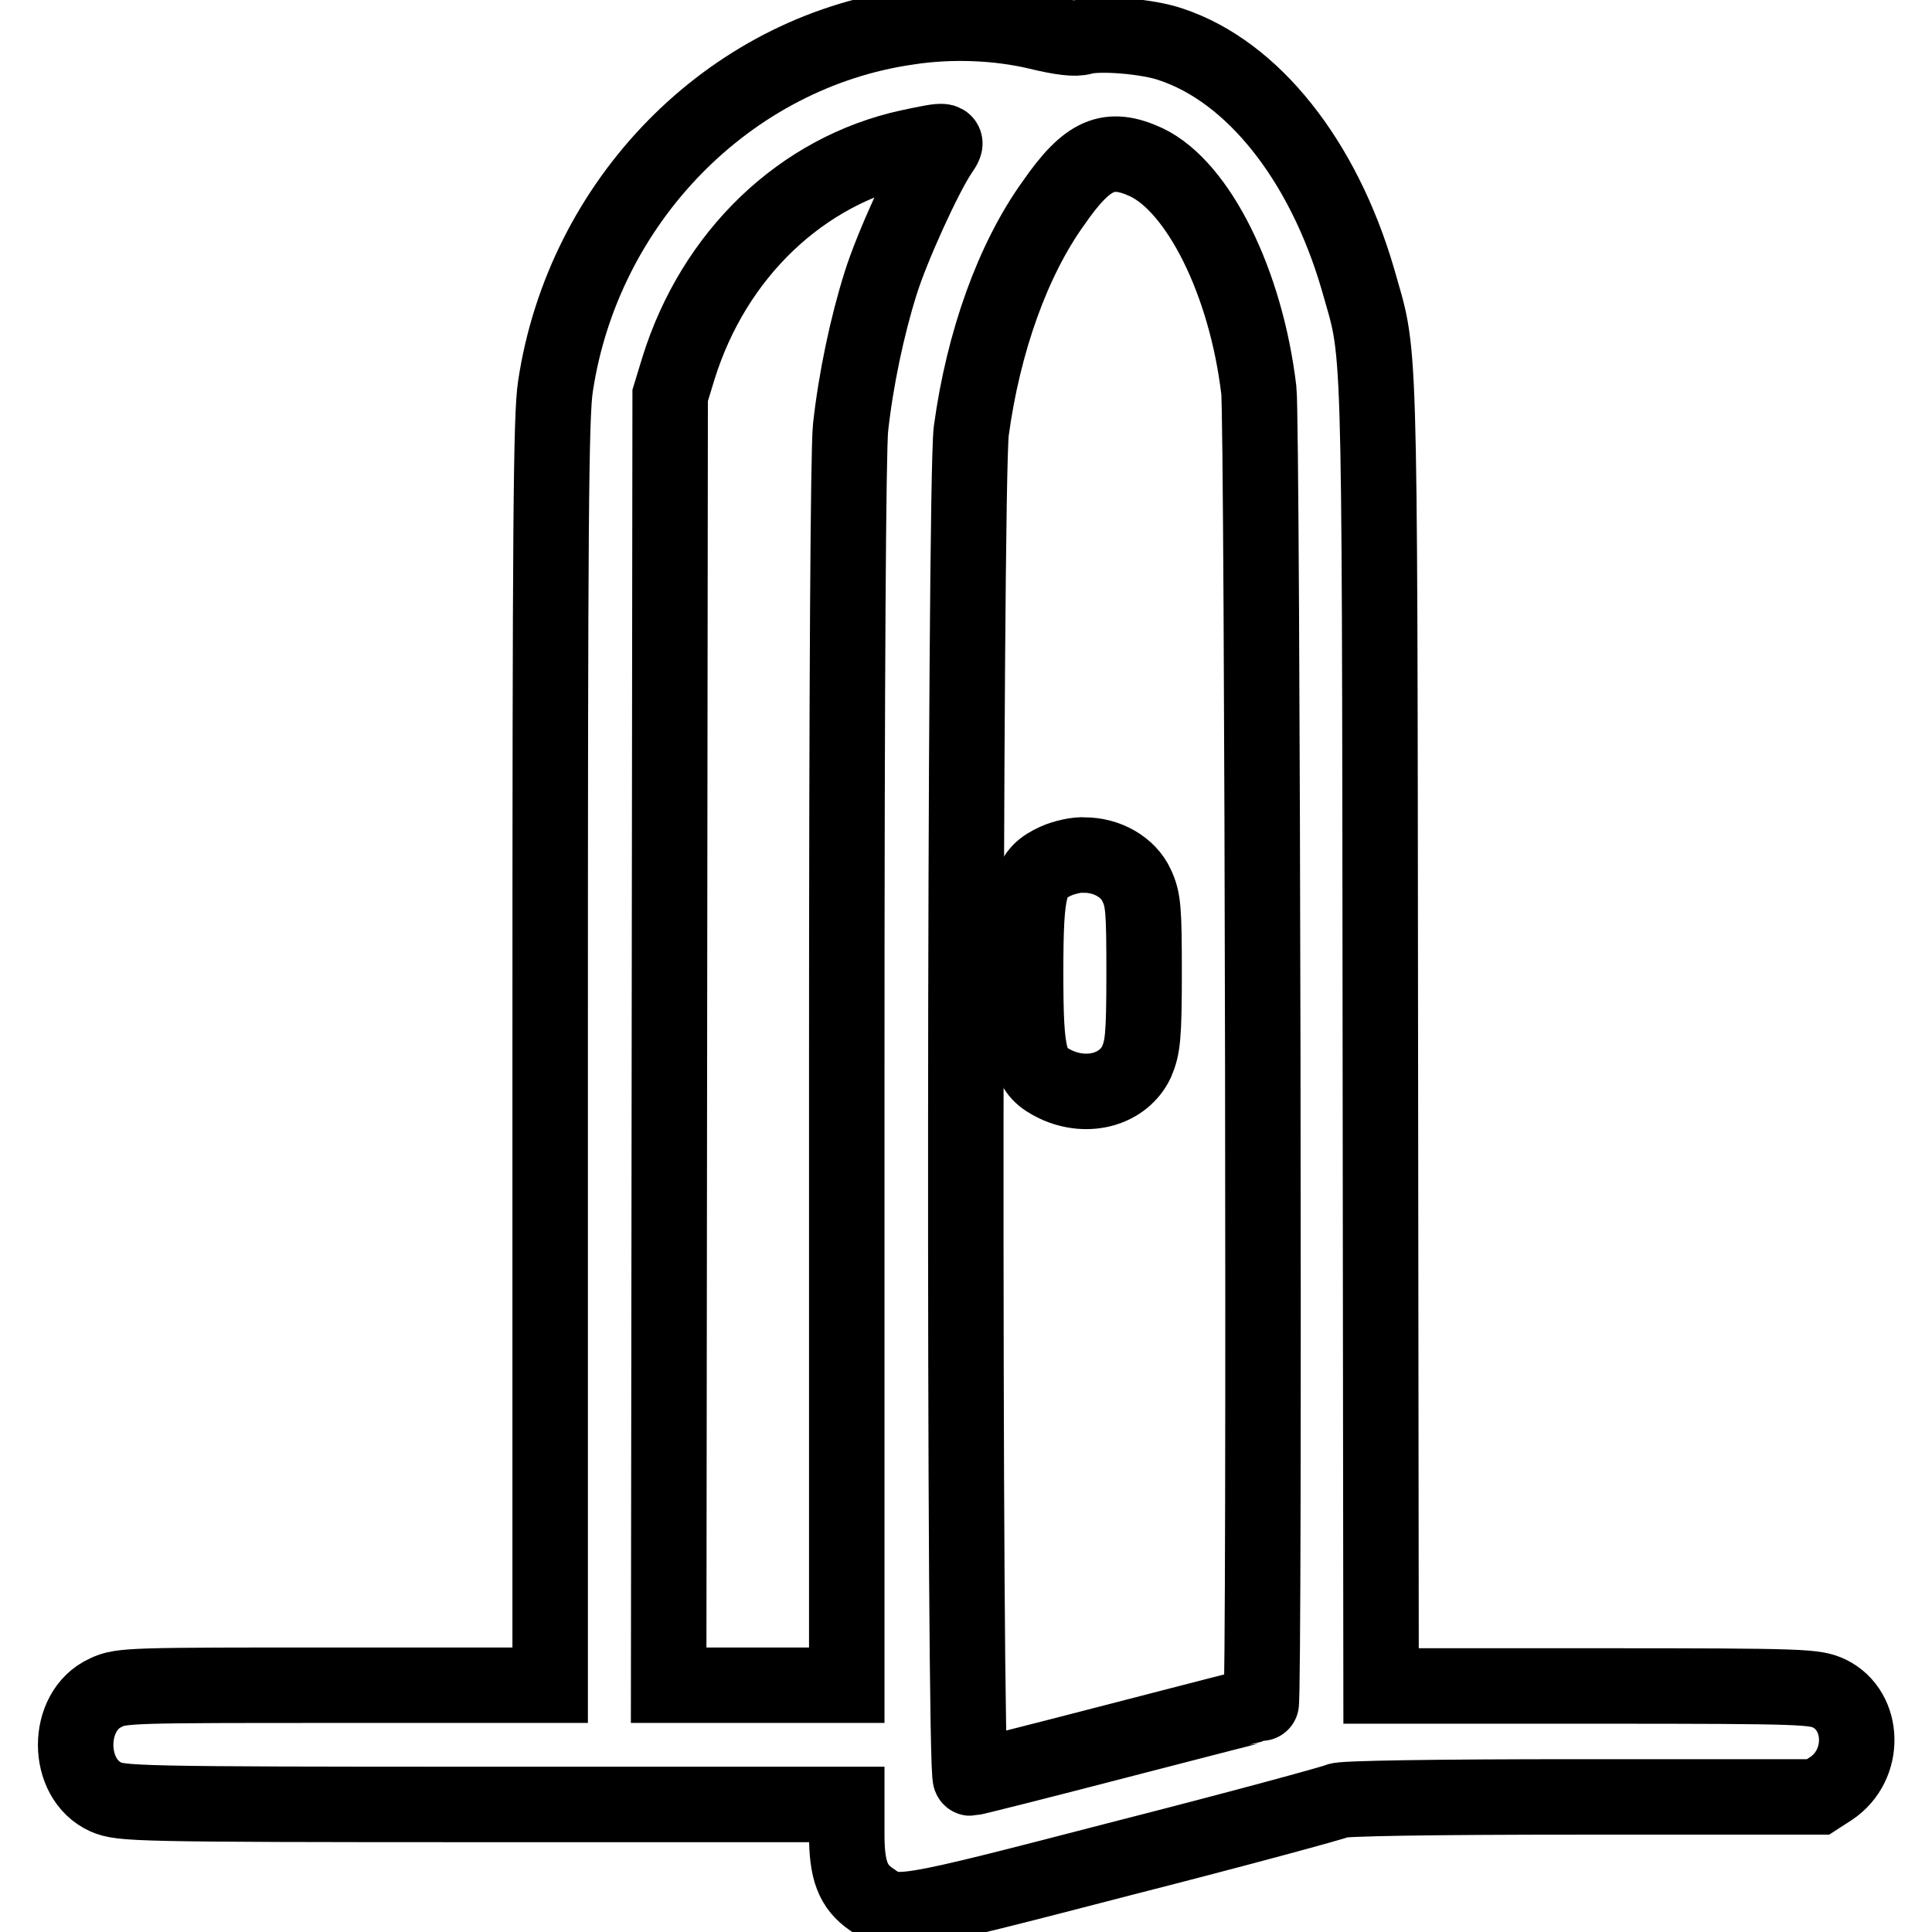 <?xml version="1.0" encoding="utf-8"?>
<!-- Svg Vector Icons : http://www.onlinewebfonts.com/icon -->
<!DOCTYPE svg PUBLIC "-//W3C//DTD SVG 1.1//EN" "http://www.w3.org/Graphics/SVG/1.1/DTD/svg11.dtd">
<svg version="1.1" xmlns="http://www.w3.org/2000/svg" xmlns:xlink="http://www.w3.org/1999/xlink" x="0px" y="0px" viewBox="0 0 256 256" enable-background="new 0 0 256 256" xml:space="preserve">
<g><g><g><path stroke-width="10" fill-opacity="0" stroke="#000000"  d="M120.3,3.6C96.6,7,77.3,26.6,73.6,51.2c-0.6,3.9-0.7,18.2-0.7,88.4v83.7H44.5c-27.1,0-28.5,0-30.5,1c-5.3,2.4-5.3,11.4,0,13.8c2.1,0.9,3.6,1,50.2,1h48v4c0,4.7,0.8,6.9,3.3,8.6c3.3,2.3,3.3,2.3,33.4-5.5c15.3-3.9,28.1-7.4,28.4-7.6c0.3-0.3,12.5-0.5,32.1-0.5h31.5l1.7-1.1c4.7-3.1,4.5-10.3-0.2-12.6c-2-0.9-2.9-1-30.7-1H183l-0.1-86.9c-0.1-95.4,0-88.9-3-99.6C175.3,21.2,166,9.5,155.2,5.9c-3.1-1.1-9.6-1.6-11.7-1c-1,0.3-2.8,0.1-6.1-0.7C132.3,3,126.1,2.7,120.3,3.6z M124.5,20.3c-2,3-6.3,12.4-7.8,17.2c-1.8,5.7-3.3,12.8-4,19.2c-0.3,3.1-0.5,32.2-0.5,85.7v80.9h-11.8H88.6l0.1-85.5l0.1-85.4l1.1-3.6c4.7-15.1,16.3-26.2,30.6-29.3C125.7,18.4,125.8,18.4,124.5,20.3z M151.9,21.5c6.9,3.3,13.2,15.9,14.9,30.2c0.5,4,0.8,174.1,0.3,174.1c-0.1,0-8.7,2.2-19.1,4.9c-10.4,2.7-19.1,4.9-19.4,4.9c-0.9,0-0.8-171.5,0.1-178.5c1.6-11.8,5.5-22.7,10.9-30.2C144.1,20.4,146.9,19.2,151.9,21.5z"/><path stroke-width="10" fill-opacity="0" stroke="#000000"  d="M139.9,114.1c-3.5,1.6-4,3.3-4,14.8c0,11.5,0.5,13.1,4,14.8c4.3,2,9,0.6,10.7-3c0.8-1.9,1-3.2,1-11.7c0-8.5-0.1-9.8-1-11.7c-1.1-2.4-3.9-4-6.9-4C142.8,113.2,141,113.6,139.9,114.1z"/></g></g></g>
</svg>